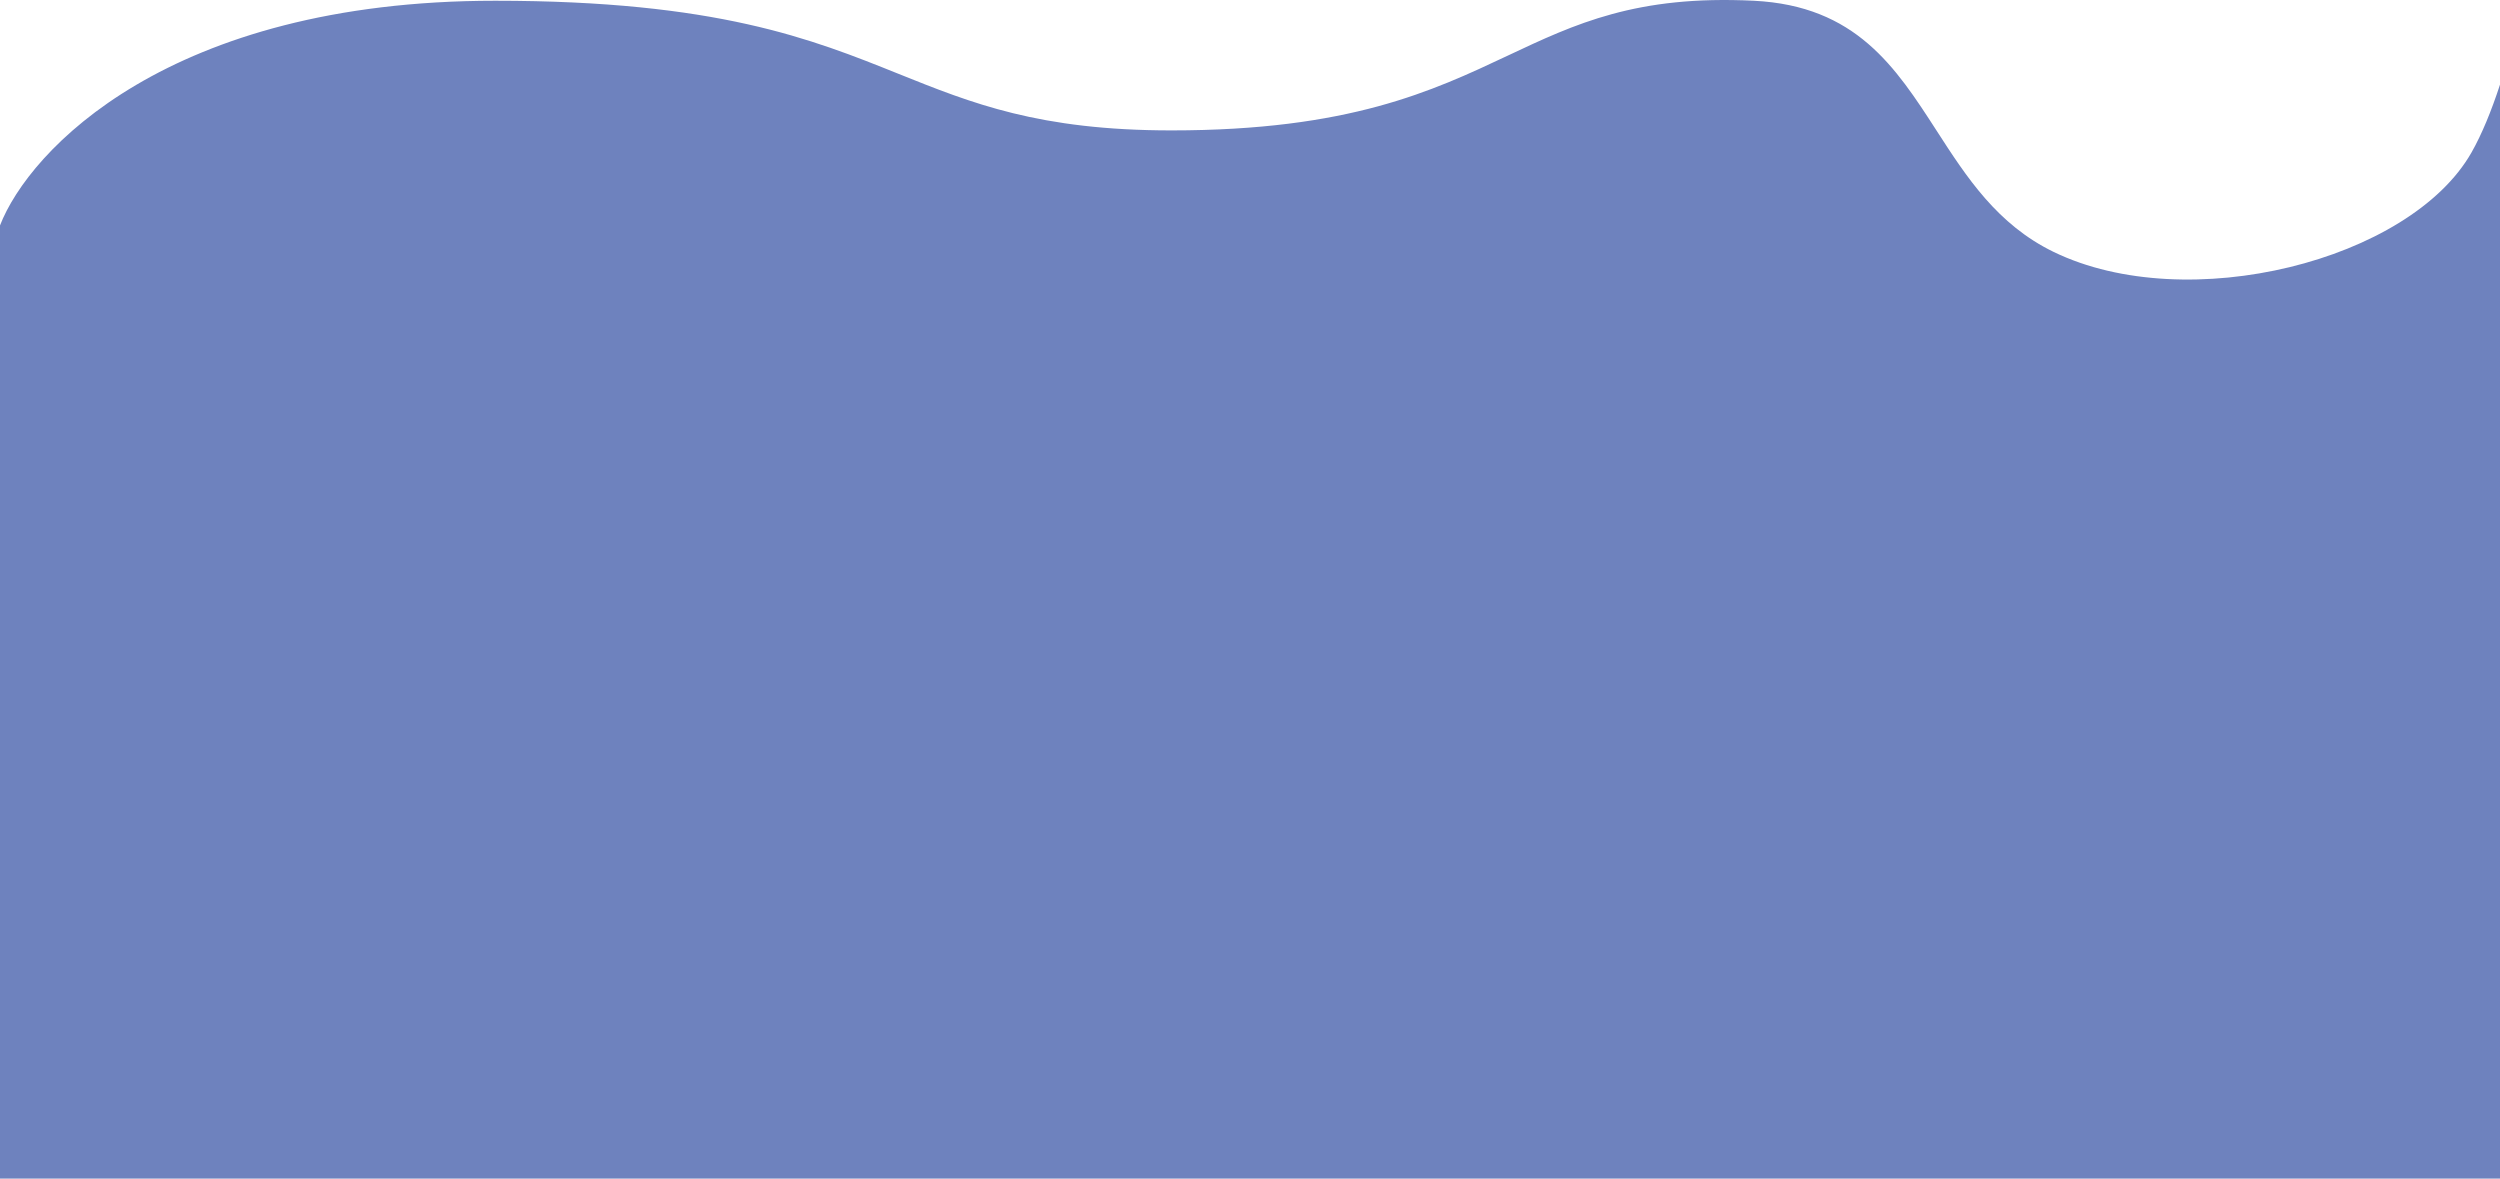 <?xml version="1.0" encoding="UTF-8"?> <svg xmlns="http://www.w3.org/2000/svg" width="1366" height="644" viewBox="0 0 1366 644" fill="none"><path fill-rule="evenodd" clip-rule="evenodd" d="M0 123.181C15.859 82.257 92.175 0.41 270.565 0.41C391.616 0.41 443.549 21.287 491.03 40.376C531.014 56.45 567.842 71.255 640.129 71.255C737.146 71.255 782.697 49.785 823.791 30.416C860.792 12.975 894.18 -2.762 958.272 0.41C1014.12 3.173 1035.75 36.692 1058.13 71.349C1074.5 96.72 1091.27 122.701 1122.15 137.672C1195.2 173.094 1316.78 142.502 1350.42 83.331C1356.1 73.342 1361.3 60.596 1366 46.244V644H0V123.181Z" fill="#6E82BE"></path></svg> 
